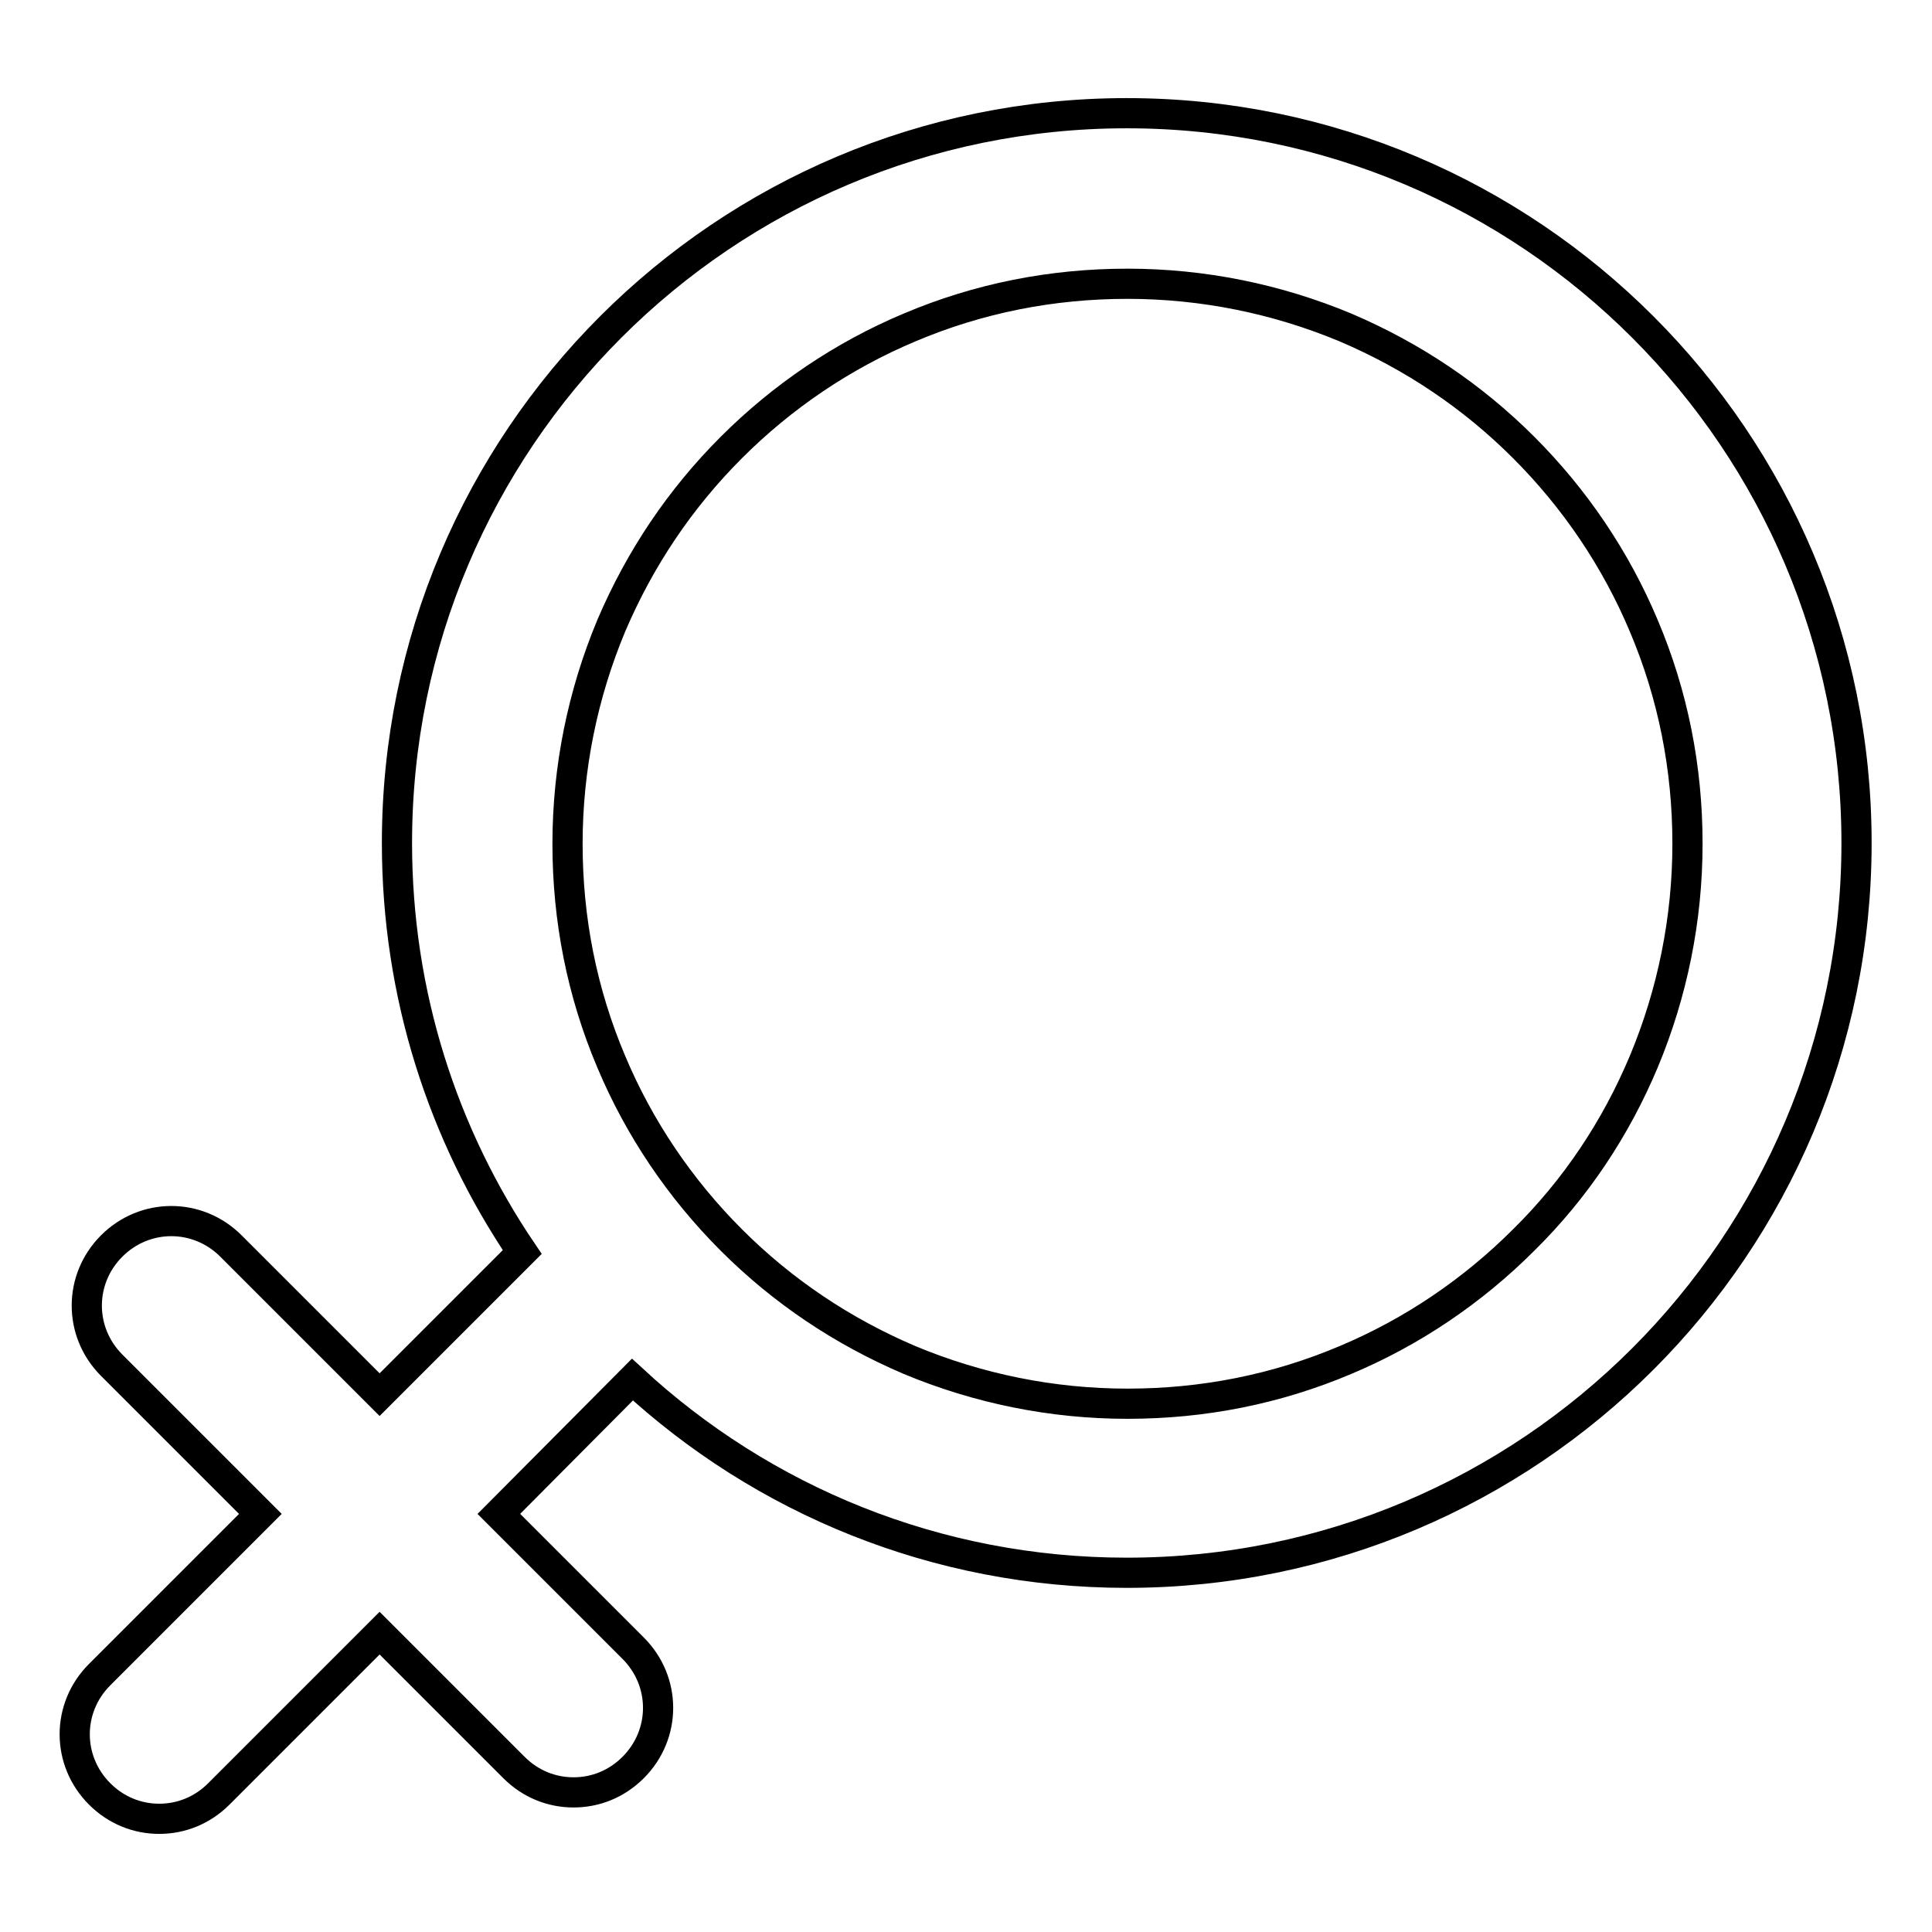 <?xml version="1.0" encoding="utf-8"?>
<!-- Svg Vector Icons : http://www.onlinewebfonts.com/icon -->
<!DOCTYPE svg PUBLIC "-//W3C//DTD SVG 1.1//EN" "http://www.w3.org/Graphics/SVG/1.1/DTD/svg11.dtd">
<svg version="1.1" xmlns="http://www.w3.org/2000/svg" xmlns:xlink="http://www.w3.org/1999/xlink" x="0px" y="0px" viewBox="0 0 256 256" enable-background="new 0 0 256 256" xml:space="preserve">
<g><g><path stroke-width="4" fill-opacity="0" stroke="#000000"  d="M149.3,15c-53.4,0-96.7,43.3-96.7,96.7c0,20.1,6.1,38.7,16.6,54.2l-18.9,18.9l-19.7-19.7c-4.4-4.4-11.4-4.4-15.8,0c-4.4,4.4-4.4,11.4,0,15.8l19.7,19.7l-21.3,21.3c-4.4,4.4-4.4,11.4,0,15.8c2.2,2.2,5,3.3,7.9,3.3s5.7-1.1,7.9-3.3l21.3-21.3l17.8,17.8c2.2,2.2,5,3.3,7.9,3.3s5.7-1.1,7.9-3.3c4.4-4.4,4.4-11.4,0-15.8l-17.8-17.8l17.7-17.8c17.2,15.9,40.2,25.6,65.5,25.6c53.4,0,96.7-43.3,96.7-96.7C246,58.3,202.7,15,149.3,15z M201.9,164.3c-6.8,6.8-14.8,12.2-23.6,15.9c-9.2,3.9-18.9,5.8-28.9,5.8c-10,0-19.8-2-28.9-5.8c-8.9-3.8-16.8-9.1-23.6-15.9c-6.8-6.8-12.2-14.8-15.9-23.6c-3.9-9.2-5.8-18.9-5.8-28.9c0-10,2-19.8,5.8-28.9c3.8-8.9,9.1-16.8,15.9-23.6s14.8-12.2,23.6-15.9c9.2-3.9,18.9-5.8,28.9-5.8c10,0,19.8,2,28.9,5.8c8.9,3.8,16.8,9.1,23.6,15.9s12.2,14.8,15.9,23.6c3.9,9.2,5.8,18.9,5.8,28.9c0,10-2,19.8-5.8,28.9C214.1,149.5,208.8,157.5,201.9,164.3z"/></g></g>
</svg>